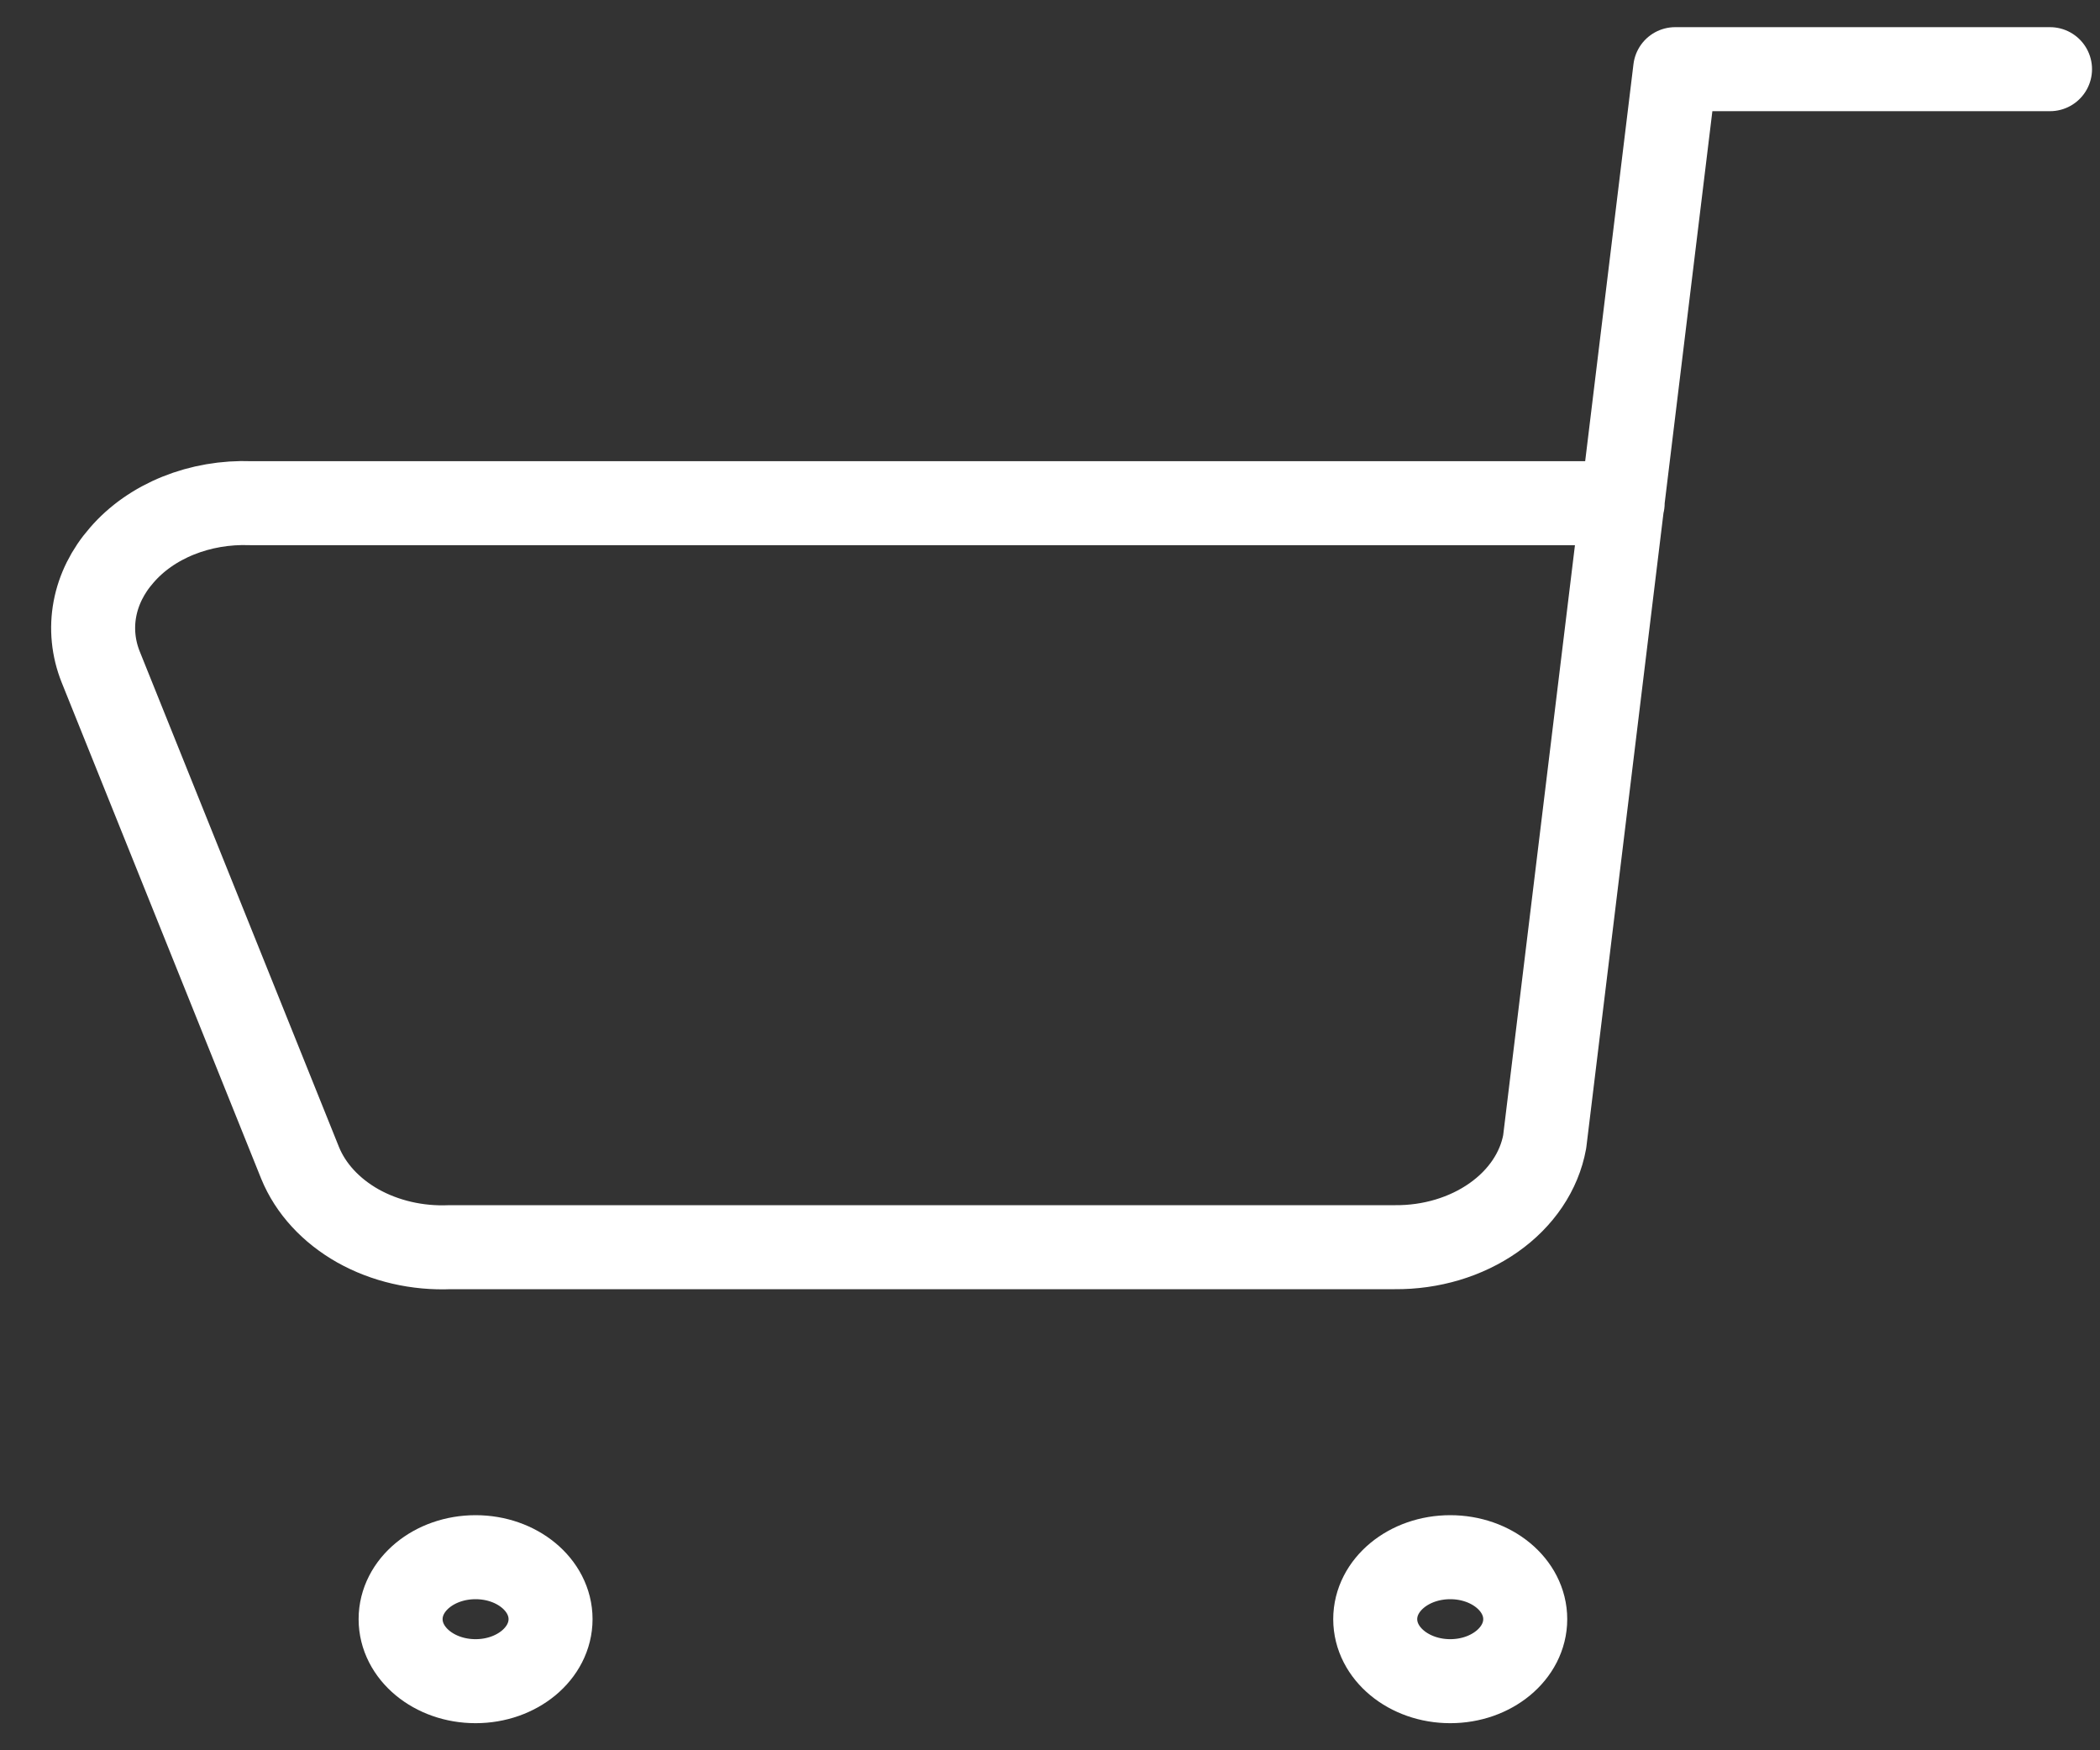 <svg width="30" height="25" viewBox="0 0 30 25" fill="none" xmlns="http://www.w3.org/2000/svg">
<rect x="0" y="0" width="30" height="25" fill="#333333" stroke="none"/>
<path d="M29.286 0.988H23.931L22.067 16.308C21.99 16.731 21.73 17.116 21.337 17.392C20.943 17.669 20.442 17.819 19.925 17.814H6.43C5.962 17.834 5.5 17.727 5.113 17.51C4.727 17.292 4.436 16.976 4.287 16.61L1.438 9.525C1.332 9.259 1.304 8.975 1.356 8.698C1.408 8.421 1.539 8.158 1.738 7.931C1.946 7.689 2.223 7.495 2.545 7.365C2.867 7.235 3.223 7.174 3.58 7.187H23.181" stroke="white" stroke-width="1.2" stroke-linecap="round" stroke-linejoin="round"/>
<path d="M6.794 24.013C7.385 24.013 7.865 23.616 7.865 23.127C7.865 22.638 7.385 22.242 6.794 22.242C6.202 22.242 5.723 22.638 5.723 23.127C5.723 23.616 6.202 24.013 6.794 24.013Z" stroke="white" stroke-width="1.2" stroke-linecap="round" stroke-linejoin="round"/>
<path d="M20.718 24.013C21.309 24.013 21.789 23.616 21.789 23.127C21.789 22.638 21.309 22.242 20.718 22.242C20.126 22.242 19.646 22.638 19.646 23.127C19.646 23.616 20.126 24.013 20.718 24.013Z" stroke="white" stroke-width="1.2" stroke-linecap="round" stroke-linejoin="round"/>
</svg>
